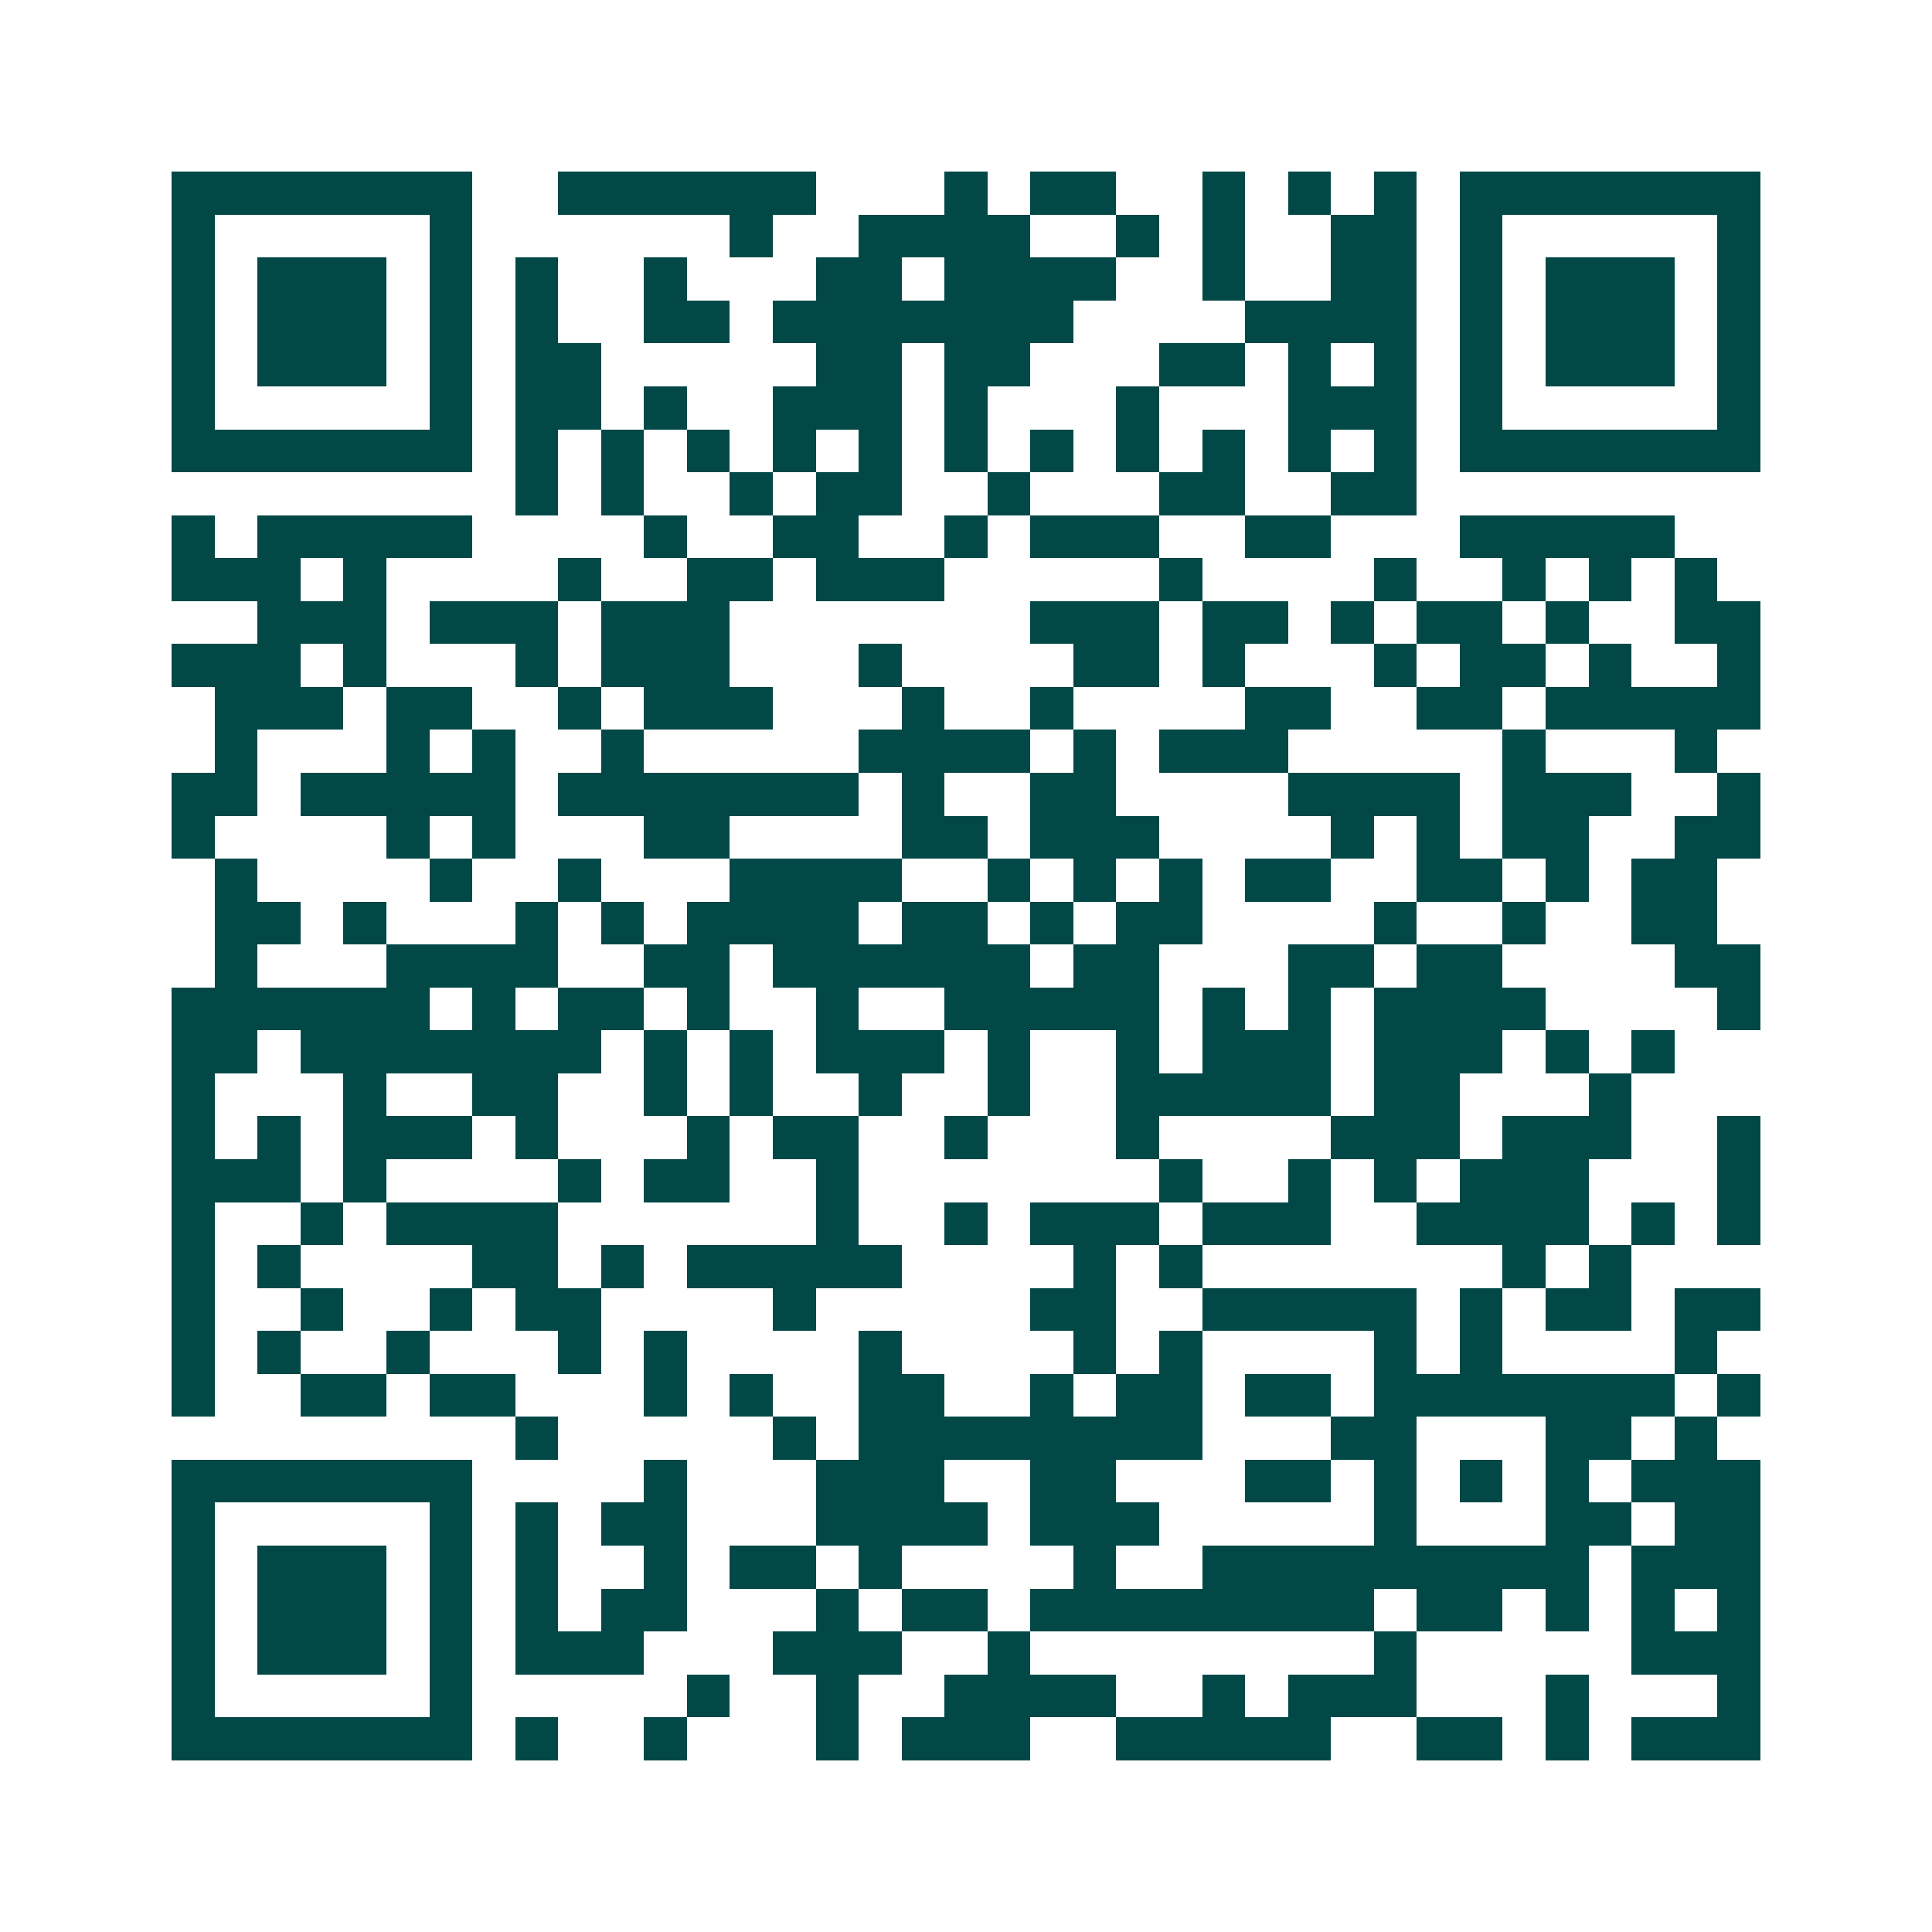 <svg xmlns="http://www.w3.org/2000/svg" width="200" height="200" viewBox="0 0 45 45" shape-rendering="crispEdges"><path fill="#ffffff" d="M0 0h45v45H0z"/><path stroke="#014847" d="M4 4.5h7m2 0h6m3 0h1m1 0h2m2 0h1m1 0h1m1 0h1m1 0h7M4 5.5h1m5 0h1m6 0h1m2 0h4m2 0h1m1 0h1m2 0h2m1 0h1m5 0h1M4 6.5h1m1 0h3m1 0h1m1 0h1m2 0h1m3 0h2m1 0h4m2 0h1m2 0h2m1 0h1m1 0h3m1 0h1M4 7.5h1m1 0h3m1 0h1m1 0h1m2 0h2m1 0h7m4 0h4m1 0h1m1 0h3m1 0h1M4 8.5h1m1 0h3m1 0h1m1 0h2m5 0h2m1 0h2m3 0h2m1 0h1m1 0h1m1 0h1m1 0h3m1 0h1M4 9.5h1m5 0h1m1 0h2m1 0h1m2 0h3m1 0h1m3 0h1m3 0h3m1 0h1m5 0h1M4 10.5h7m1 0h1m1 0h1m1 0h1m1 0h1m1 0h1m1 0h1m1 0h1m1 0h1m1 0h1m1 0h1m1 0h1m1 0h7M12 11.5h1m1 0h1m2 0h1m1 0h2m2 0h1m3 0h2m2 0h2M4 12.5h1m1 0h5m4 0h1m2 0h2m2 0h1m1 0h3m2 0h2m3 0h5M4 13.5h3m1 0h1m4 0h1m2 0h2m1 0h3m5 0h1m4 0h1m2 0h1m1 0h1m1 0h1M6 14.5h3m1 0h3m1 0h3m7 0h3m1 0h2m1 0h1m1 0h2m1 0h1m2 0h2M4 15.5h3m1 0h1m3 0h1m1 0h3m3 0h1m4 0h2m1 0h1m3 0h1m1 0h2m1 0h1m2 0h1M5 16.5h3m1 0h2m2 0h1m1 0h3m3 0h1m2 0h1m4 0h2m2 0h2m1 0h5M5 17.5h1m3 0h1m1 0h1m2 0h1m5 0h4m1 0h1m1 0h3m5 0h1m3 0h1M4 18.5h2m1 0h5m1 0h7m1 0h1m2 0h2m4 0h4m1 0h3m2 0h1M4 19.5h1m4 0h1m1 0h1m3 0h2m4 0h2m1 0h3m4 0h1m1 0h1m1 0h2m2 0h2M5 20.5h1m4 0h1m2 0h1m3 0h4m2 0h1m1 0h1m1 0h1m1 0h2m2 0h2m1 0h1m1 0h2M5 21.5h2m1 0h1m3 0h1m1 0h1m1 0h4m1 0h2m1 0h1m1 0h2m4 0h1m2 0h1m2 0h2M5 22.5h1m3 0h4m2 0h2m1 0h6m1 0h2m3 0h2m1 0h2m4 0h2M4 23.5h6m1 0h1m1 0h2m1 0h1m2 0h1m2 0h5m1 0h1m1 0h1m1 0h4m4 0h1M4 24.5h2m1 0h7m1 0h1m1 0h1m1 0h3m1 0h1m2 0h1m1 0h3m1 0h3m1 0h1m1 0h1M4 25.5h1m3 0h1m2 0h2m2 0h1m1 0h1m2 0h1m2 0h1m2 0h5m1 0h2m3 0h1M4 26.5h1m1 0h1m1 0h3m1 0h1m3 0h1m1 0h2m2 0h1m3 0h1m4 0h3m1 0h3m2 0h1M4 27.5h3m1 0h1m4 0h1m1 0h2m2 0h1m7 0h1m2 0h1m1 0h1m1 0h3m3 0h1M4 28.5h1m2 0h1m1 0h4m6 0h1m2 0h1m1 0h3m1 0h3m2 0h4m1 0h1m1 0h1M4 29.5h1m1 0h1m4 0h2m1 0h1m1 0h5m4 0h1m1 0h1m7 0h1m1 0h1M4 30.5h1m2 0h1m2 0h1m1 0h2m4 0h1m5 0h2m2 0h5m1 0h1m1 0h2m1 0h2M4 31.5h1m1 0h1m2 0h1m3 0h1m1 0h1m4 0h1m4 0h1m1 0h1m4 0h1m1 0h1m4 0h1M4 32.5h1m2 0h2m1 0h2m3 0h1m1 0h1m2 0h2m2 0h1m1 0h2m1 0h2m1 0h7m1 0h1M12 33.5h1m5 0h1m1 0h8m3 0h2m3 0h2m1 0h1M4 34.5h7m4 0h1m3 0h3m2 0h2m3 0h2m1 0h1m1 0h1m1 0h1m1 0h3M4 35.5h1m5 0h1m1 0h1m1 0h2m3 0h4m1 0h3m5 0h1m3 0h2m1 0h2M4 36.5h1m1 0h3m1 0h1m1 0h1m2 0h1m1 0h2m1 0h1m4 0h1m2 0h9m1 0h3M4 37.5h1m1 0h3m1 0h1m1 0h1m1 0h2m3 0h1m1 0h2m1 0h8m1 0h2m1 0h1m1 0h1m1 0h1M4 38.5h1m1 0h3m1 0h1m1 0h3m3 0h3m2 0h1m8 0h1m5 0h3M4 39.5h1m5 0h1m5 0h1m2 0h1m2 0h4m2 0h1m1 0h3m3 0h1m3 0h1M4 40.5h7m1 0h1m2 0h1m3 0h1m1 0h3m2 0h5m2 0h2m1 0h1m1 0h3"/></svg>
